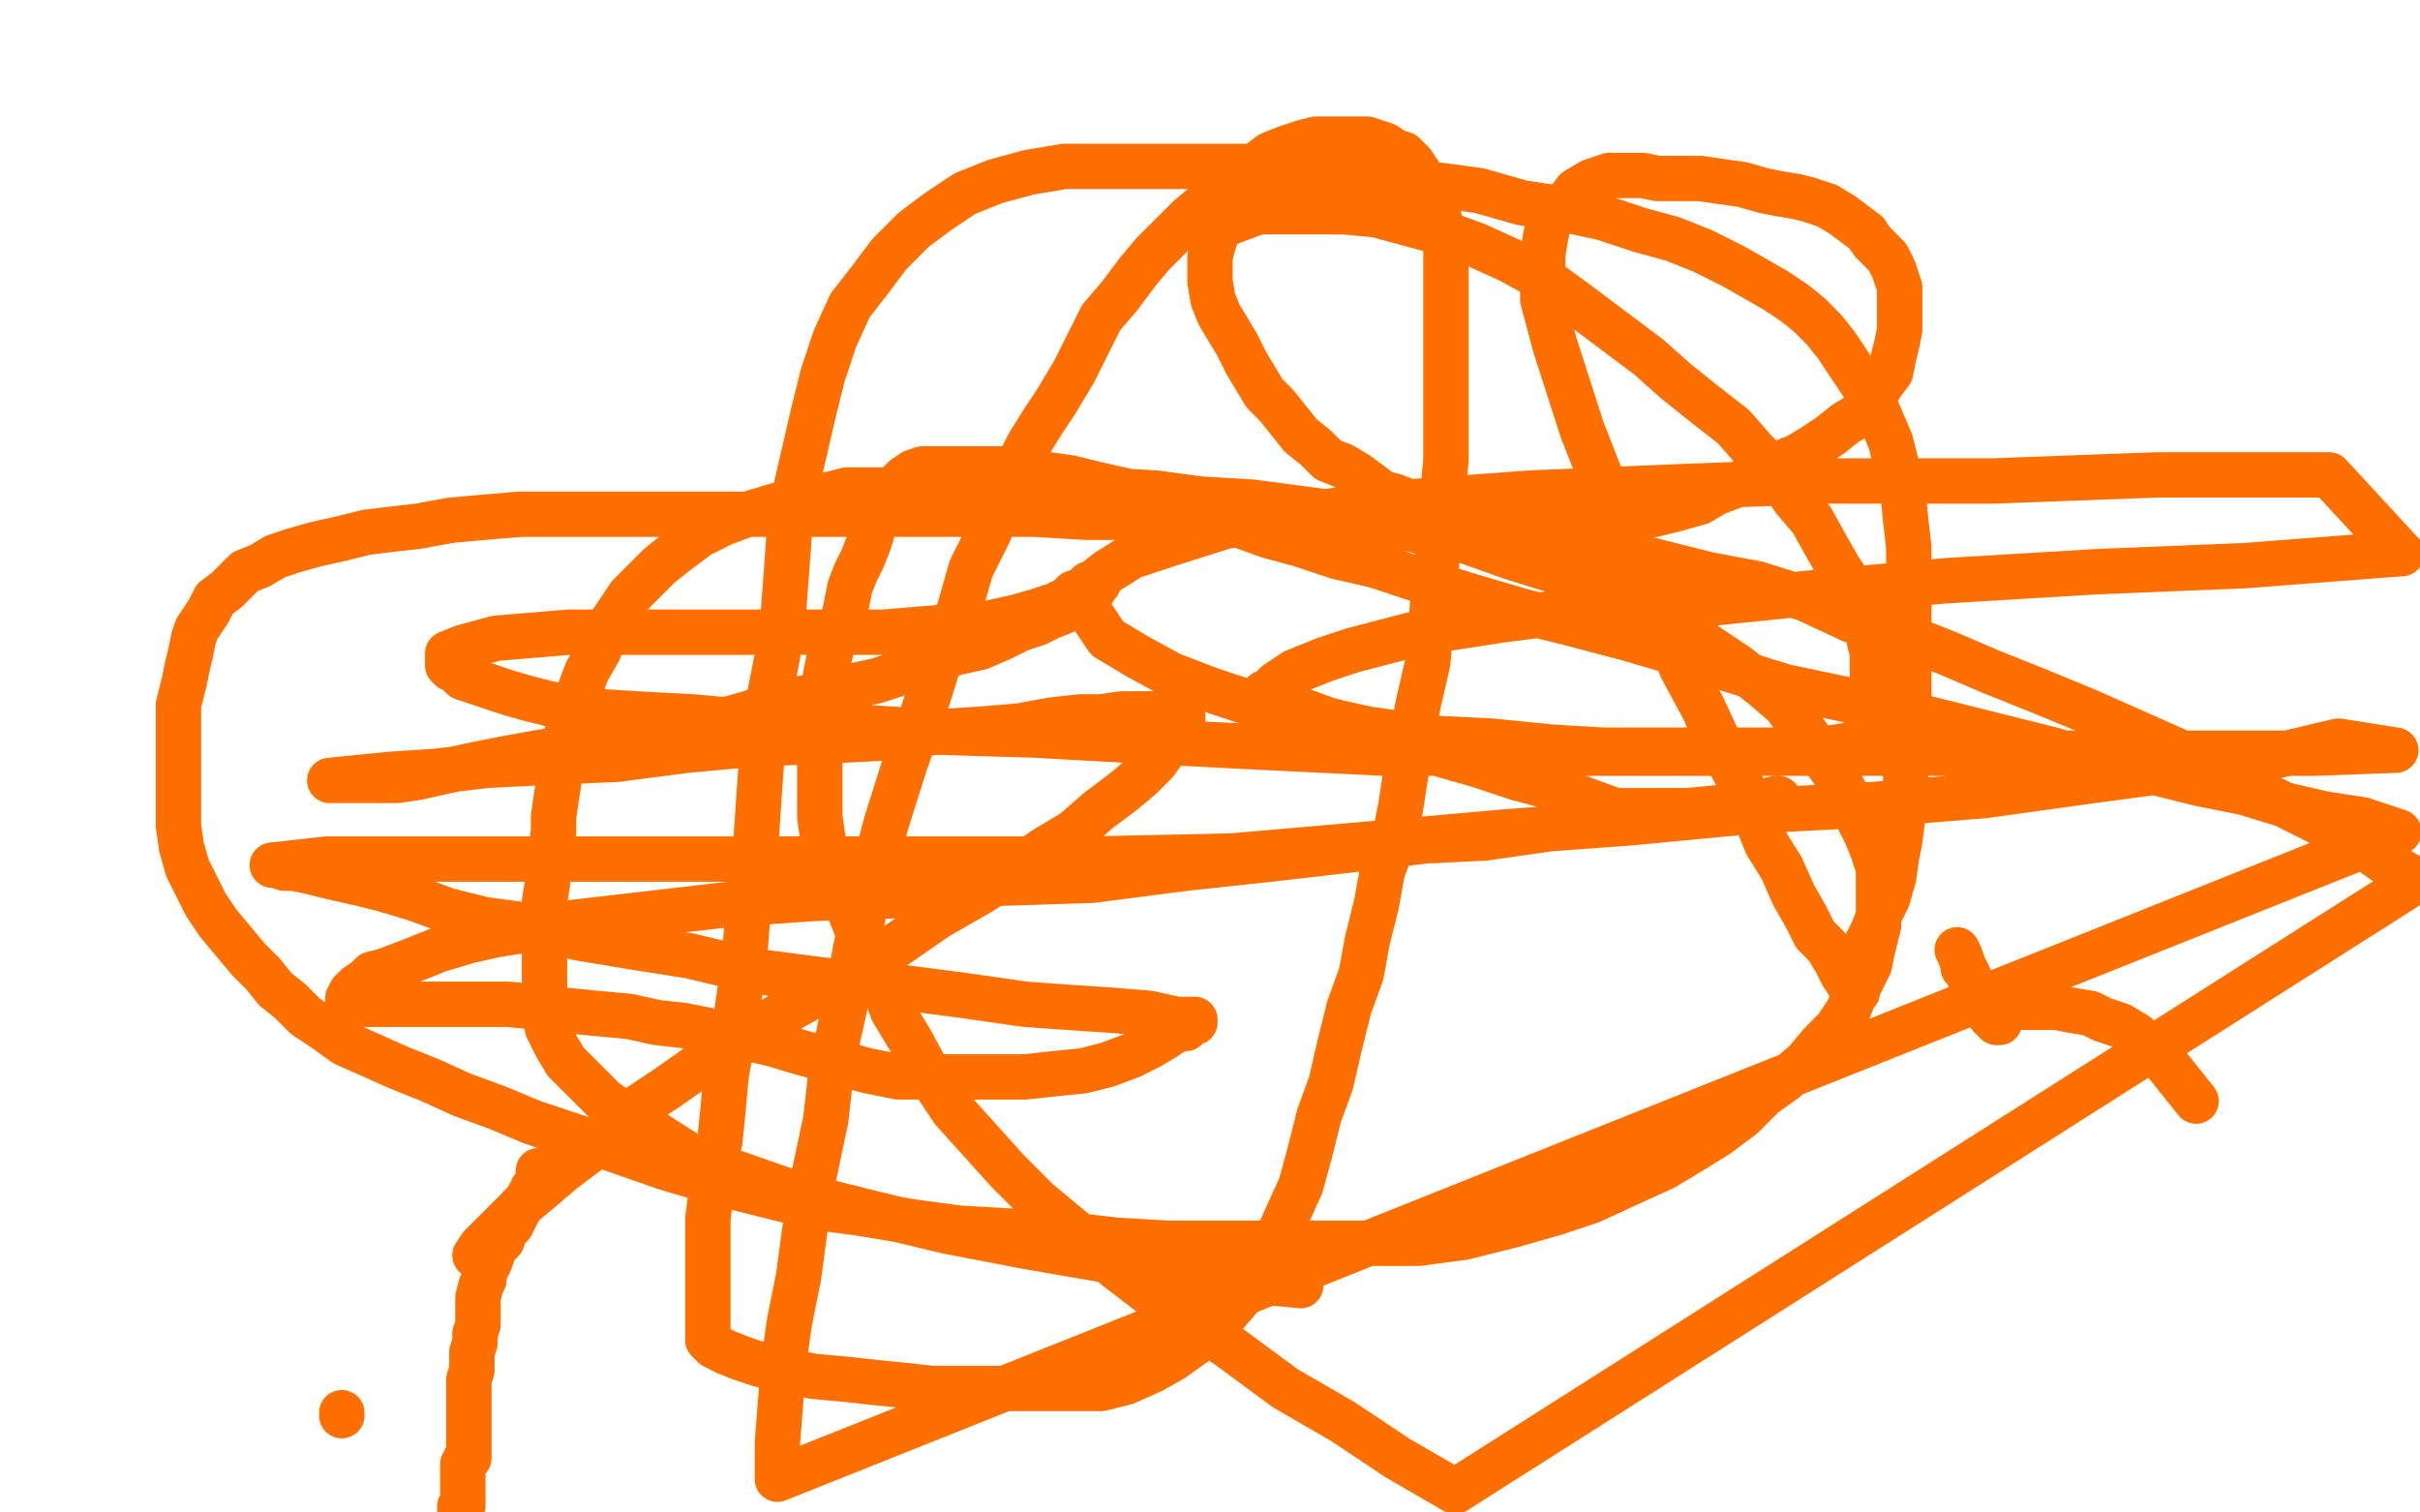 <?xml version="1.0" standalone="no"?>
<!DOCTYPE svg PUBLIC "-//W3C//DTD SVG 1.1//EN"
"http://www.w3.org/Graphics/SVG/1.1/DTD/svg11.dtd">

<svg width="800" height="500" version="1.1" xmlns="http://www.w3.org/2000/svg" xmlns:xlink="http://www.w3.org/1999/xlink" style="stroke-antialiasing: false"><desc>This SVG has been created on https://colorillo.com/</desc><rect x='0' y='0' width='800' height='500' style='fill: rgb(255,255,255); stroke-width:0' /><polyline points="178,387 178,388 178,388 178,389 178,389 178,390 178,390 178,392 178,392 176,393 176,393 176,394 176,394 175,395 175,395 174,397 174,397 172,399 171,401 170,403 169,405 167,407 166,410 165,411 164,412 163,414 162,417 161,419 160,421 160,423 159,425 158,429 158,431 158,433 158,436 158,438 157,441 157,444 156,447 156,450 156,453 155,456 155,459 155,462 155,465 155,467 155,469 155,472 155,473 155,475 155,476 155,477 155,479 155,480 155,481 155,482 154,482 154,483 153,484 153,485 153,486 153,487 153,488 153,489 153,490 153,491 153,492 153,493 153,494 153,495 153,496 153,497 153,498 152,498 152,499" style="fill: none; stroke: #ff6f00; stroke-width: 15; stroke-linejoin: round; stroke-linecap: round; stroke-antialiasing: false; stroke-antialias: 0; opacity: 1.0"/>
<polyline points="157,415 159,412 159,412 163,408 163,408 168,403 168,403 173,398 173,398 179,393 179,393 186,387 186,387 194,381 194,381 202,373 202,373 211,366 211,366 220,360 220,360 230,353 230,353 240,347 240,347 251,340 251,340 262,333 262,333 273,327 273,327 286,318 286,318 297,312 297,312 310,303 310,303 324,295 324,295 335,288 335,288 345,281 345,281 355,275 355,275 363,268 363,268 371,262 371,262 377,257 377,257 382,252 387,245 390,240 391,238 391,237 389,236 388,236 386,236 384,236 382,236 378,236 371,236 364,237 357,237 348,238 337,240 325,241 310,242 292,244 272,245 249,246 227,248 204,251 181,252 161,253 144,255 129,256 119,257 109,258 111,258 113,258 115,258 117,258 120,258 125,258 131,258 138,257 147,255 156,253 166,251 177,249 189,247 201,246 213,243 224,241 236,239 247,236 259,232 270,230 281,227 290,225 299,222 307,220 315,216 324,214 331,211 337,208 343,206 347,204 352,202 355,200 357,199 359,197 361,196 362,194 363,193 363,192 360,193 359,194 358,195 355,196 353,198 349,200 343,202 336,204 327,206 316,207 304,208 292,209 279,209 264,209 250,209 235,209 219,209 202,209 188,209 176,210 164,211 153,214 148,216 148,217 148,219 148,220 149,221 151,222 152,223 153,224 156,225 162,227 168,229 175,231 183,233 195,235 210,236 229,237 251,239 279,240 309,242 342,243 378,245 417,247 458,249 501,249 547,249 591,249 631,249 669,249 702,249 735,249 765,249 792,248 773,245 752,250 737,252 692,258 656,263 619,266 581,268 539,272 498,275 453,279 407,283 360,284 314,284 271,284 227,284 189,284 157,284 129,284 108,284 90,286 91,286 94,287 97,287 102,288 110,290 119,292 127,294 137,297 148,301 160,304 175,306 191,310 209,313 228,316 249,321 272,324 295,326 318,329 339,332 353,333 368,334 380,335 389,337 395,337 395,338 394,338 392,340 390,340 388,341 385,343 380,346 374,349 366,352 358,354 348,355 339,356 328,356 318,356 307,356 297,356 287,354 276,351 265,348 255,345 246,343 236,341 226,339 217,338 208,336 197,335 187,334 178,333 168,332 159,332 150,332 141,332 132,332 124,332 119,332 116,332 115,332 115,331 115,330 116,328 118,326 121,324 123,322 127,321 135,318 145,314 155,311 164,309 189,305 215,302 241,299 269,297 299,296 330,292 361,291 392,287 420,284 446,281 471,278 491,277 512,274 530,272 544,271 558,268 568,267 578,266 583,265 587,264 588,264 588,265 586,265 585,265 583,266 579,267 573,268 565,268 556,268 546,268 534,268 523,264 512,260 501,257 489,253 475,249 463,245 451,241 439,238 428,234 418,231 417,231 417,230 418,229 419,229 422,226 428,222 438,218 447,215 470,209 496,205 527,201 560,200 599,196 643,192 693,189 742,187 794,183 770,157 713,157 659,159 605,159 553,161 506,163 465,166 431,170 405,174 386,180 374,184 366,189 361,193 360,198 360,202 366,211 376,217 387,223 400,228 415,233 434,237 452,241 473,244 493,245 513,247 530,248 545,248 559,248 574,248 587,248 598,248 607,247 613,246 616,244 617,243 618,241 619,240 619,239 619,237 619,235 619,233 619,230 619,227 619,224 619,220 619,216 618,212 617,206 615,200 612,194 608,188 604,181 599,172 593,165 587,156 580,149 573,141 564,134 554,126 545,118 537,112 521,100 510,92 499,86 488,81 477,77 466,74 455,71 444,70 434,70 425,70 416,70 408,73 403,75 402,78 401,81 400,85 400,89 400,93 401,99 403,104 406,109 409,114 412,120 415,125 418,130 422,134 426,139 430,144 435,148 439,152 444,154 449,157 453,160 457,163 461,164 466,166 470,168 474,170 478,171 482,171 487,172 491,173 495,173 499,173 503,173 509,173 513,173 517,173 523,173 528,173 534,173 541,171 547,170 555,168 562,166 567,163 575,160 580,157 586,154 594,151 599,148 605,144 610,140 615,137 619,132 622,127 625,123 626,118 627,114 628,109 628,105 628,102 628,99 628,95 627,92 626,89 624,85 622,83 619,80 617,77 613,74 609,71 604,68 598,66 594,65 588,64 583,63 576,61 569,60 562,59 555,59 548,59 543,58 537,58 532,58 526,60 521,63 518,67 515,70 512,74 511,78 510,84 510,91 510,99 514,114 523,142 532,165 539,182 545,197 551,209 556,221 563,234 569,247 575,258 580,269 584,279 589,287 593,296 597,303 600,309 604,313 607,318 609,322 611,325 612,327 613,328 614,328 614,327 614,325 614,323 614,322 614,321 615,319 616,315 617,312 619,308 621,303 624,297 626,290 627,283 628,278 629,270 630,261 630,253 631,241 631,231 631,220 631,209 631,200 631,191 631,181 630,172 629,162 627,154 625,146 622,139 619,132 615,126 611,120 607,114 603,109 598,104 593,100 587,96 580,92 573,88 563,83 553,79 542,76 530,72 516,69 503,67 489,63 474,61 459,59 445,58 430,57 417,55 403,55 390,55 377,55 364,55 352,55 340,57 329,60 319,64 310,70 302,76 294,84 288,92 281,101 276,112 272,124 269,136 266,149 263,162 261,175 260,189 259,202 257,217 254,232 252,248 251,262 250,277 249,292 247,305 246,318 244,332 242,344 240,356 239,367 238,377 236,387 235,395 234,403 234,410 234,417 234,422 234,426 234,431 234,435 234,439 234,441 234,443 236,445 240,447 245,449 251,451 259,453 269,455 280,456 289,457 299,458 308,459 319,459 329,459 341,459 353,459 364,459 372,457 381,453 388,449 395,444 403,437 409,430 416,421 421,412 425,403 430,392 433,381 436,369 440,358 443,345 446,333 450,322 452,311 455,299 457,288 461,277 463,267 465,254 467,242 469,232 472,219 473,207 474,195 475,185 476,174 477,163 478,152 478,142 478,131 478,121 478,111 478,102 478,94 478,87 478,80 476,73 474,67 471,62 469,57 467,54 464,51 461,50 458,48 455,47 452,46 448,46 443,46 439,46 435,46 431,47 425,49 420,51 416,54 410,58 404,62 399,67 393,72 387,78 381,84 376,90 370,98 364,105 360,113 355,123 349,133 345,139 340,147 336,155 331,165 327,176 321,188 317,202 311,217 306,233 299,253 293,272 288,291 283,313 279,334 275,352 273,370 269,389 266,407 264,422 261,437 259,451 258,464 257,477 257,489 793,275 781,271 768,269 755,266 742,262 727,259 711,255 695,253 679,248 663,244 647,240 627,235 609,231 590,227 574,222 555,216 538,211 519,206 503,202 486,197 470,192 455,187 442,184 430,180 419,177 408,173 397,169 388,166 380,164 371,162 362,160 354,158 347,157 340,156 333,155 328,155 322,155 317,155 313,155 309,155 305,155 302,156 299,158 297,160 294,162 292,166 290,169 289,173 288,177 287,180 285,185 283,189 281,194 280,199 279,204 277,209 275,214 274,218 273,223 272,228 271,233 271,238 271,245 271,251 271,258 271,264 271,270 272,277 274,286 278,294 282,304 286,314 291,323 295,334 301,344 307,355 315,367 324,377 333,387 343,397 355,407 369,419 386,432 406,445 425,459 444,470 462,482 481,493 799,291 790,286 780,279 769,273 757,267 741,259 726,251 708,243 690,235 673,228 658,222 644,216 629,210 612,205 597,198 581,193 565,190 549,186 533,182 517,180 502,178 485,176 470,175 454,174 436,173 417,173 378,171 359,171 342,170 325,170 306,170 290,170 273,170 257,170 242,170 228,170 213,170 198,170 185,170 172,170 160,171 149,172 138,174 129,175 121,176 113,178 104,180 97,182 91,184 86,187 81,189 75,195 71,198 69,202 67,205 65,208 64,211 63,216 62,220 61,225 60,229 59,233 59,237 59,243 59,247 59,252 59,258 59,263 59,267 59,273 60,280 62,287 65,293 68,299 72,305 77,311 82,317 87,322 91,327 96,331 101,336 107,340 114,345 123,349 132,353 142,357 153,362 164,366 176,371 200,379 220,386 237,391 253,395 269,399 284,401 302,404 317,406 334,407 352,408 369,410 386,411 403,411 419,411 438,411 455,411 469,411 484,409 500,405 514,401 526,397 539,391 550,386 560,380 568,375 576,369 583,362 590,357 597,351 602,345 607,340 611,334 613,329 616,323 618,319 619,314 620,310 621,306 621,301 621,298 621,295 621,291 621,287 619,281 617,276 614,270 610,262 606,255 601,248 596,241 590,233 583,227 574,220 565,214 555,207 533,197 515,189 499,184 485,179 471,176 458,173 444,170 429,168 414,166 397,165 382,163 365,162 349,162 334,162 320,162 305,162 292,162 280,162 268,165 257,167 247,170 239,173 231,177 223,183 218,187 213,192 208,197 204,203 200,209 198,215 194,222 191,230 189,237 187,244 186,250 185,257 184,263 183,270 183,275 182,281 181,287 181,292 180,298 180,303 180,307 180,311 180,315 180,320 180,325 180,329 180,335 181,340 184,346 187,351 193,357 200,364 209,370 217,375 228,382 244,388 264,395 288,401 313,407 339,412 368,417 399,422 430,425" style="fill: none; stroke: #ff6f00; stroke-width: 15; stroke-linejoin: round; stroke-linecap: round; stroke-antialiasing: false; stroke-antialias: 0; opacity: 1.0"/>
<polyline points="726,364 722,359 722,359 718,354 718,354 714,349 714,349 711,346 711,346 706,342 706,342 701,339 701,339 695,337 695,337 691,335 691,335 685,334 685,334 680,333 680,333 674,333 674,333 669,333 669,333 666,333 666,333 663,334 663,334 661,335 661,335 661,336 661,336 661,337 661,337 661,338 661,338 660,338 659,337 658,336 658,335 656,332 655,330 654,328 652,326 651,323 650,321 649,320 649,319 648,316 647,314" style="fill: none; stroke: #ff6f00; stroke-width: 15; stroke-linejoin: round; stroke-linecap: round; stroke-antialiasing: false; stroke-antialias: 0; opacity: 1.0"/>
<polyline points="113,467 113,468 113,468" style="fill: none; stroke: #ff6f00; stroke-width: 15; stroke-linejoin: round; stroke-linecap: round; stroke-antialiasing: false; stroke-antialias: 0; opacity: 1.0"/>
</svg>

